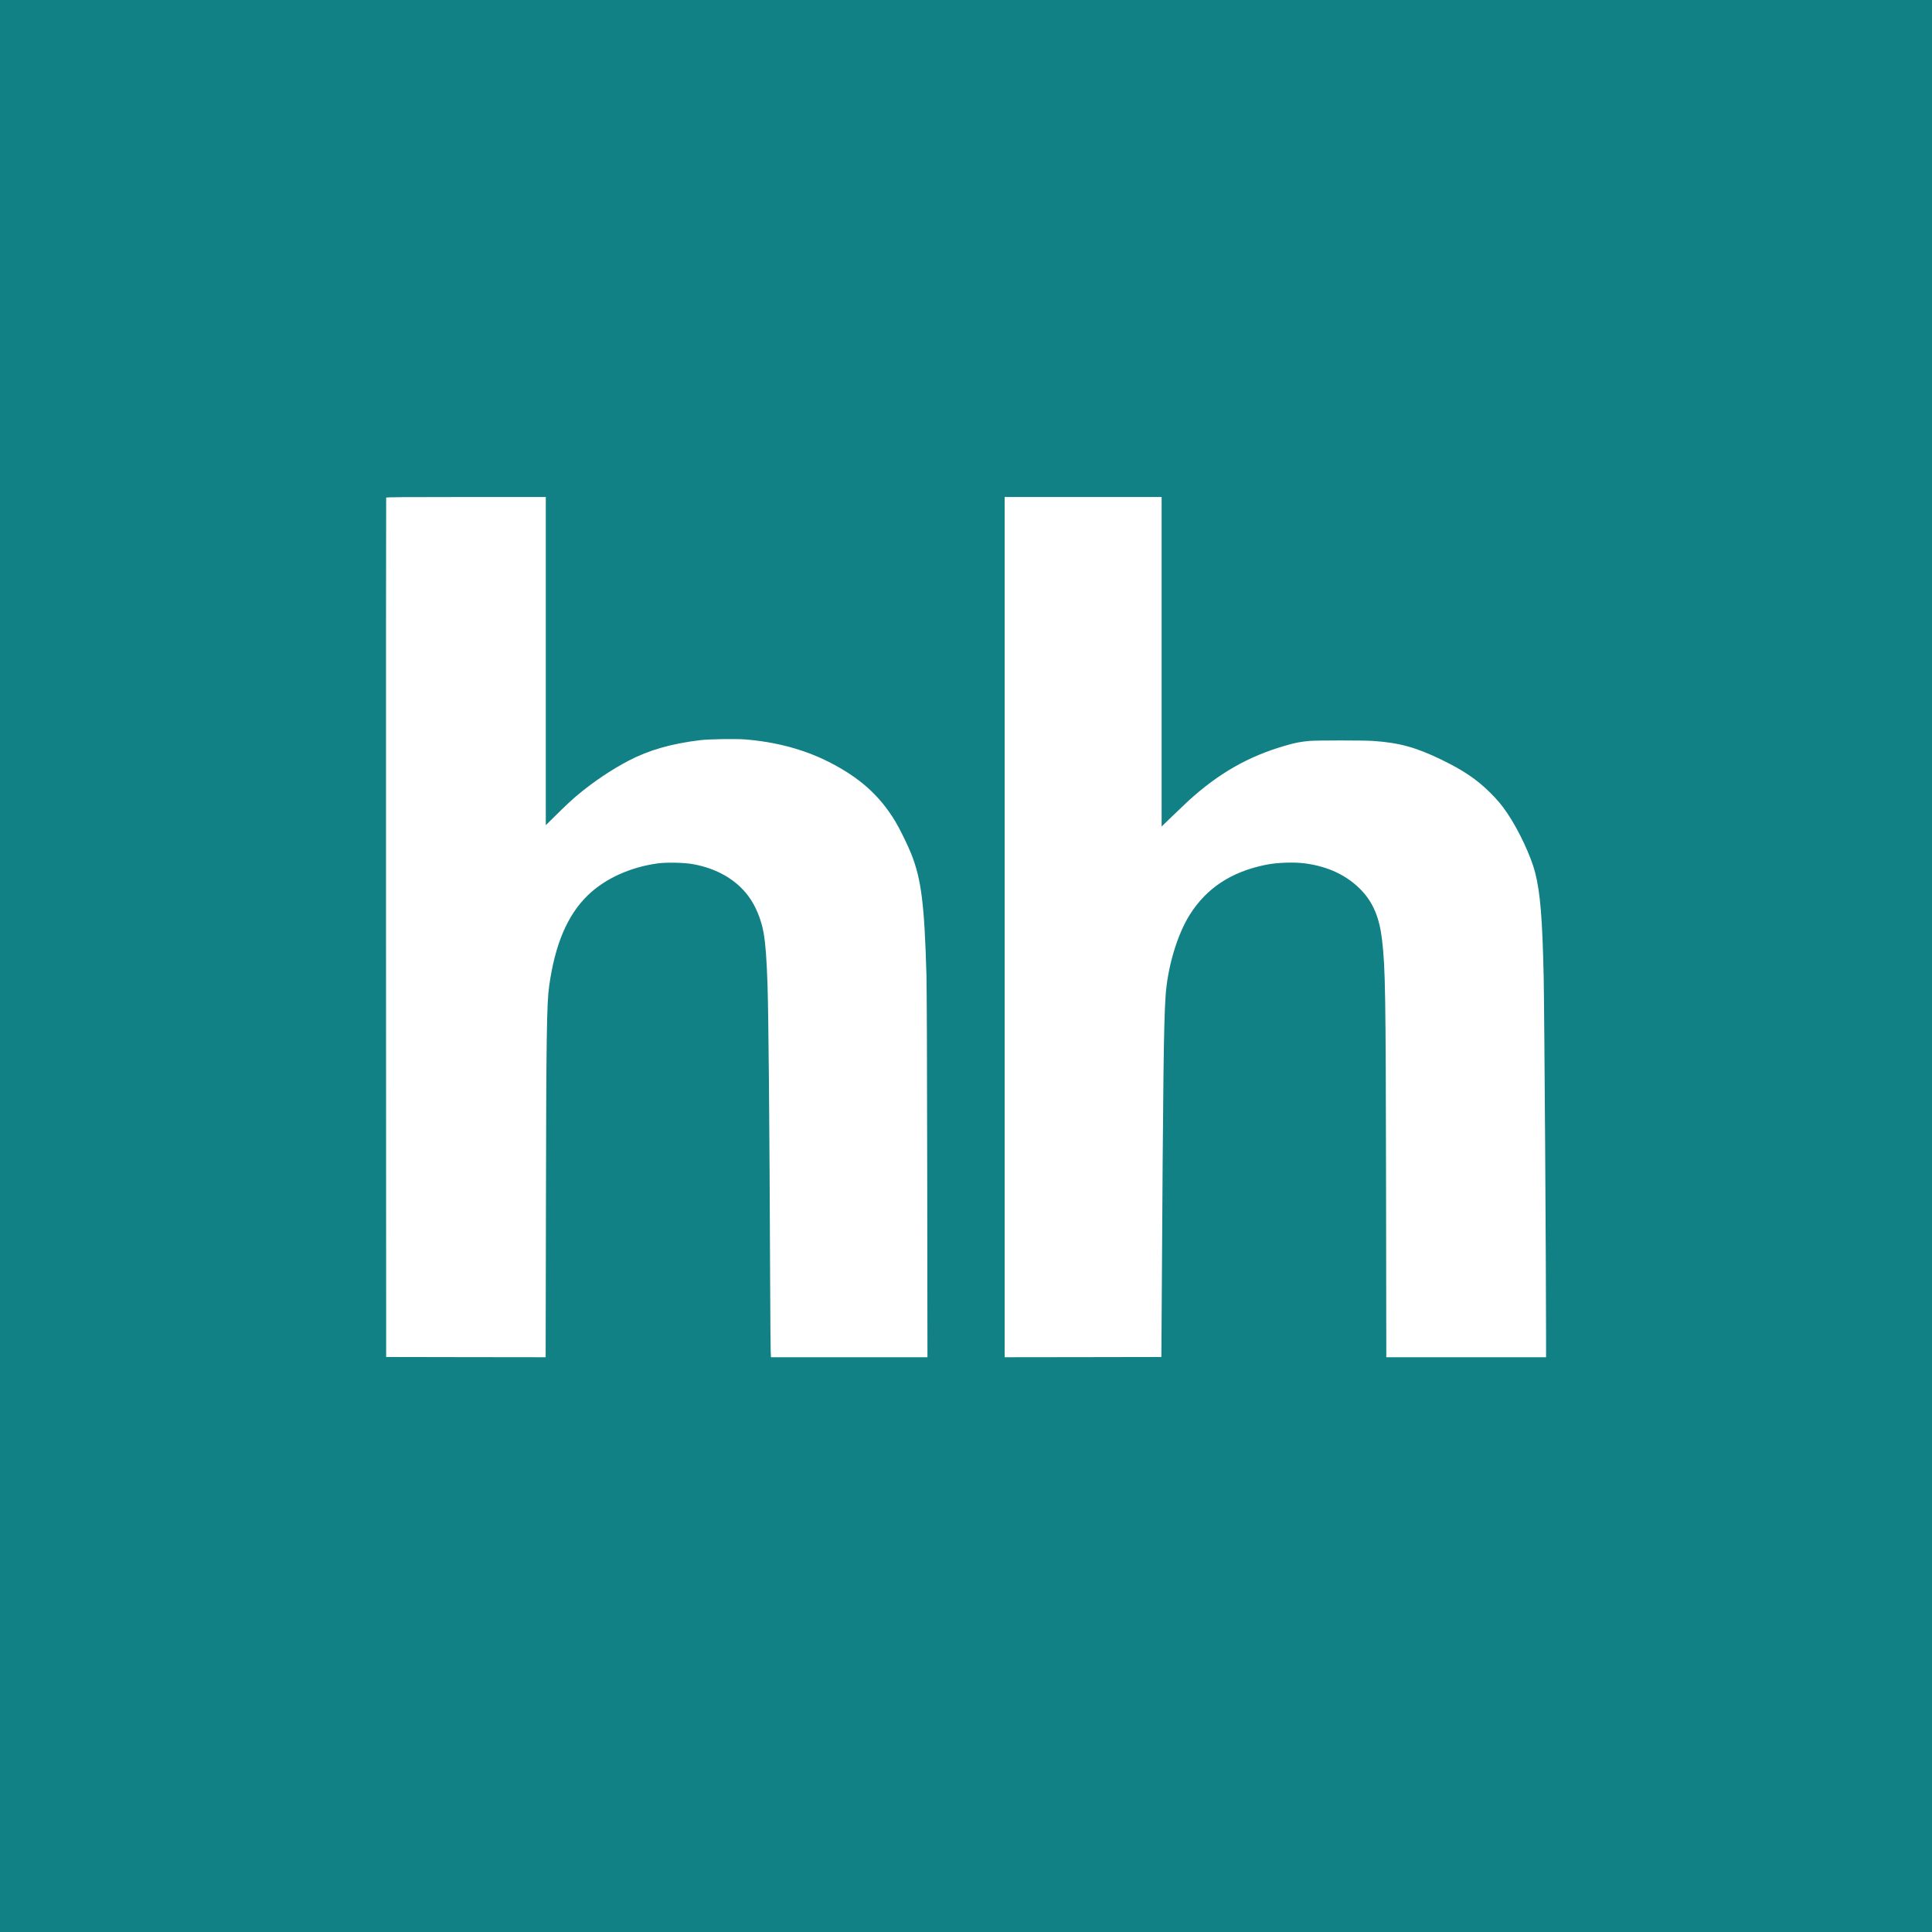 <svg width="40" height="40" viewBox="0 0 40 40" fill="none" xmlns="http://www.w3.org/2000/svg">
<path fill-rule="evenodd" clip-rule="evenodd" d="M0 20V40H20H40V20V0H20H0V20ZM11.3 13.687V17.085L11.473 16.914C11.73 16.66 11.832 16.565 11.97 16.45C12.293 16.181 12.665 15.932 13.015 15.749C13.433 15.53 13.905 15.395 14.5 15.324C14.681 15.302 15.23 15.294 15.428 15.309C16.07 15.361 16.647 15.516 17.16 15.775C17.8 16.1 18.211 16.468 18.538 17.009C18.629 17.16 18.8 17.51 18.869 17.685C19.075 18.209 19.139 18.718 19.181 20.185C19.188 20.417 19.194 21.959 19.197 24.328L19.202 28.1H17.582H15.962L15.956 27.968C15.953 27.895 15.948 27.252 15.945 26.54C15.931 23.183 15.912 21.029 15.89 20.37C15.873 19.852 15.848 19.531 15.81 19.315C15.761 19.037 15.646 18.758 15.498 18.558C15.241 18.21 14.84 17.979 14.34 17.89C14.166 17.859 13.809 17.851 13.63 17.874C13.056 17.95 12.531 18.187 12.171 18.535C11.749 18.943 11.491 19.548 11.37 20.414C11.319 20.778 11.309 21.47 11.303 25.058L11.297 28.1L9.646 28.098L7.995 28.095L7.992 19.205C7.991 14.316 7.992 10.309 7.995 10.303C7.998 10.293 8.339 10.29 9.65 10.29H11.3V13.687ZM24.05 13.701V17.112L24.288 16.882C24.418 16.756 24.561 16.62 24.605 16.58C25.241 16.003 25.849 15.657 26.62 15.435C26.821 15.377 26.933 15.356 27.11 15.34C27.259 15.327 28.23 15.327 28.425 15.34C28.969 15.377 29.312 15.471 29.845 15.729C30.298 15.949 30.576 16.137 30.846 16.405C31.01 16.568 31.089 16.663 31.209 16.84C31.444 17.186 31.699 17.732 31.784 18.067C31.89 18.483 31.934 19.025 31.96 20.22C31.974 20.875 32.01 26.281 32.01 27.738L32.01 28.1H30.356H28.702L28.697 24.628C28.69 20.543 28.683 20.049 28.614 19.46C28.561 19.001 28.429 18.685 28.181 18.427C27.89 18.125 27.497 17.938 27.015 17.875C26.785 17.845 26.437 17.858 26.205 17.905C25.495 18.049 24.982 18.385 24.635 18.935C24.37 19.354 24.169 20.035 24.131 20.64C24.094 21.219 24.081 22.22 24.052 27.02L24.045 28.095L22.422 28.098L20.8 28.1V19.195V10.29H22.425H24.05V13.701Z" fill="#118186"/>
</svg>
